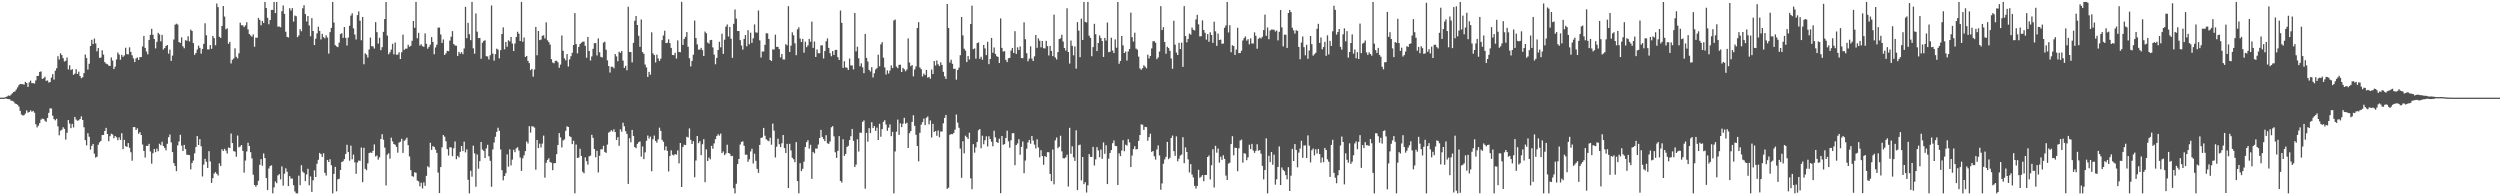 <svg xmlns="http://www.w3.org/2000/svg" width="1920" height="150"><path fill="#4f4f4f" d="M0 74.998h1v1H0zM1 74.993h1v1H1zM2 74.984h1v1H2zM3 74.876h1v1H3zM4 74.517h1v1.062H4zM5 74.034h1v1.946H5zM6 73.325h1v2.788H6zM7 73.615h1v2.628H7zM8 72.659h1v4.603H8zM9 71.624h1v5.834H9zM10 70.642h1v7.393H10zM11 70.2h1v9.233H11zM12 68.754h1v11.135H12zM13 67.122h1v13.362H13zM14 65.444h1v16.443H14zM15 64.451h1v20.632H15zM16 64.561h1v23.41H16zM17 64.671h1v24.067H17zM18 65.002h1v23.481H18zM19 62.899h1v24.347H19zM20 63.748h1v21.014H20zM21 66.76h1v19.744H21zM22 63.302h1v22.673H22zM23 61.913h1v22.891H23zM24 63.872h1v21.952H24zM25 63.771h1v21.373H25zM26 64.277h1v22.325H26zM27 61.75h1v33.635H27zM28 58.369h1v39.483H28zM29 58.221h1v38.297H29zM30 55.234h1v39.334H30zM31 54.829h1v37.077H31zM32 60.585h1v30.517H32zM33 60.063h1v31.33H33zM34 58.914h1v33.804H34zM35 62.116h1v31.474H35zM36 61.752h1v28.803H36zM37 63.364h1v23.328H37zM38 62.988h1v20.19H38zM39 59.601h1v23.767H39zM40 56.925h1v31.934H40zM41 61.121h1v30.387H41zM42 54.252h1v38.185H42zM43 52.414h1v38.819H43zM44 43.14h1v53.937H44zM45 45.719h1v58.208H45zM46 40.897h1v59.478H46zM47 42.309h1v57.377H47zM48 44.627h1v53.099H48zM49 47.26h1v51.698H49zM50 46.717h1v60.488H50zM51 44.199h1v57.796H51zM52 53.302h1v38.924H52zM53 50.127h1v44.809H53zM54 53.819h1v44.566H54zM55 53.062h1v42.067H55zM56 57.472h1v40.424H56zM57 56.511h1v33.294H57zM58 53.144h1v38.698H58zM59 56.804h1v35.965H59zM60 55.037h1v37.322H60zM61 58.374h1v33.028H61zM62 60.061h1v29.274H62zM63 59.335h1v32.815H63zM64 56.145h1v41.598H64zM65 41.906h1v65.711H65zM66 44.618h1v67.073H66zM67 53.407h1v48.895H67zM68 48.972h1v56.043H68zM69 35.303h1v79.583H69zM70 30.588h1v81.437H70zM71 33.854h1v76.688H71zM72 29.652h1v88.382H72zM73 33.33h1v87.704H73zM74 39.445h1v80.923H74zM75 36.93h1v74.237H75zM76 44.501h1v64.795H76zM77 44.206h1v64.04H77zM78 38.594h1v65.129H78zM79 41.917h1v61.733H79zM80 47.736h1v52.852H80zM81 48.873h1v49.338H81zM82 49.29h1v53.635H82zM83 50.349h1v58.08H83zM84 50.665h1v53.939H84zM85 44.156h1v58.535H85zM86 46.488h1v56.759H86zM87 53.039h1v53.108H87zM88 51.16h1v53.312H88zM89 45.657h1v59.741H89zM90 40.327h1v67.37H90zM91 41.895h1v63.632H91zM92 45.863h1v61.6H92zM93 42.08h1v60.217H93zM94 43.655h1v70.874H94zM95 42.588h1v64.818H95zM96 36.66h1v75.578H96zM97 41.553h1v71.314H97zM98 41.759h1v68.116H98zM99 36.351h1v77.185H99zM100 39.821h1v77.109H100zM101 42.46h1v80.978H101zM102 44.852h1v52.726H102zM103 47.678h1v49.94H103zM104 44.913h1v54.935H104zM105 44.117h1v54.459H105zM106 46.005h1v56.72H106zM107 43.822h1v57.677H107zM108 43.815h1v59.865H108zM109 35.616h1v75.386H109zM110 27.619h1v88.295H110zM111 36.784h1v84.207H111zM112 39.603h1v72.412H112zM113 41.723h1v70.339H113zM114 30.654h1v79.844H114zM115 26.795h1v89.542H115zM116 22.142h1v103.555H116zM117 26.722h1v90.931H117zM118 29.963h1v84.452H118zM119 37.193h1v79.664H119zM120 32.082h1v82.106H120zM121 25.191h1v90.982H121zM122 26.399h1v83.964H122zM123 31.753h1v79.796H123zM124 26.77h1v82.069H124zM125 38.031h1v74.143H125zM126 36.896h1v76.67H126zM127 35.307h1v80.169H127zM128 34.554h1v75.864H128zM129 41.194h1v64.17H129zM130 38.143h1v65.131H130zM131 46.763h1v62.591H131zM132 42.698h1v74.07H132zM133 30.352h1v94.862H133zM134 18.956h1v108.455H134zM135 18.187h1v113.239H135zM136 18.816h1v92.849H136zM137 32.291h1v76.37H137zM138 32.964h1v70.574H138zM139 28.688h1v83.165H139zM140 35.543h1v80.401H140zM141 37.086h1v74.154H141zM142 30.885h1v83.6H142zM143 31.277h1v87.551H143zM144 27.818h1v91.131H144zM145 31.78h1v87.384H145zM146 22.755h1v107.32H146zM147 23.833h1v101.35H147zM148 33.069h1v90.229H148zM149 42.068h1v75.699H149zM150 40.668h1v72.273H150zM151 38.01h1v66.493H151zM152 35.028h1v76.338H152zM153 36.763h1v70.091H153zM154 41.206h1v71.183H154zM155 37.587h1v97.947H155zM156 33.652h1v92.74H156zM157 17.853h1v104.081H157zM158 27.104h1v97.139H158zM159 37.891h1v91.106H159zM160 37.967h1v78.107H160zM161 34.595h1v89.423H161zM162 37.489h1v102.985H162zM163 27.555h1v109.247H163zM164 29.283h1v103.969H164zM165 34.781h1v97.434H165zM166 2.696h1v130.764H166zM167 5.502h1v129.304H167zM168 28.285h1v97.185H168zM169 29.091h1v98.441H169zM170 19.901h1v94.799H170zM171 4.628h1v111.27H171zM172 12.673h1v101.586H172zM173 22.465h1v93.202H173zM174 21.758h1v96.177H174zM175 33.664h1v79.641H175zM176 32.142h1v81.62H176zM177 48.752h1v53.825H177zM178 45.856h1v64.003H178zM179 44.925h1v71.119H179zM180 37.106h1v79.396H180zM181 43.636h1v76.743H181zM182 44.852h1v59.215H182zM183 40.97h1v72.168H183zM184 17.427h1v95.063H184zM185 19.35h1v92.034H185zM186 19.496h1v96.374H186zM187 20.815h1v111.74H187zM188 19.498h1v103.772H188zM189 17.036h1v99.276H189zM190 22.559h1v87.038H190zM191 26.186h1v85.944H191zM192 27.242h1v89.625H192zM193 28.173h1v93.458H193zM194 26.395h1v107.796H194zM195 35.916h1v106.173H195zM196 28.889h1v114.541H196zM197 29.022h1v113.113H197zM198 13.721h1v125.111H198zM199 15.314h1v111.268H199zM200 19.427h1v102.799H200zM201 16.084h1v111.181H201zM202 17.64h1v100.24H202zM203 1.467h1v119.945H203zM204 6.155h1v130.606H204zM205 13.696h1v132.259H205zM206 18.617h1v110.813H206zM207 15.367h1v112.156H207zM208 7.649h1v119.327H208zM209 7.626h1v140.856H209zM210 1.465h1v142.472H210zM211 10.039h1v129.341H211zM212 1.479h1v139.196H212zM213 20.501h1v114.225H213zM214 20.393h1v113.397H214zM215 20.938h1v116.839H215zM216 8.604h1v119.206H216zM217 4.195h1v138.389H217zM218 10.632h1v122.799H218zM219 24.378h1v104.878H219zM220 28.304h1v103.571H220zM221 28.796h1v114.104H221zM222 6.322h1v128.963H222zM223 8.084h1v129.155H223zM224 6.246h1v130.879H224zM225 16.585h1v125.688H225zM226 11.95h1v135.116H226zM227 12.499h1v135.995H227zM228 28.507h1v120H228zM229 27.212h1v107.704H229zM230 22.414h1v119.838H230zM231 23.991h1v102.884H231zM232 6.404h1v125.408H232zM233 3.992h1v128.796H233zM234 10.822h1v128.299H234zM235 16.463h1v117.539H235zM236 12.302h1v117.34H236zM237 19.572h1v122.699H237zM238 27.857h1v107.647H238zM239 13.939h1v133.463H239zM240 23.806h1v114.642H240zM241 34.621h1v96.201H241zM242 29.739h1v106.198H242zM243 25.591h1v100.149H243zM244 20.512h1v102.202H244zM245 23.758h1v93.717H245zM246 30.286h1v88.109H246zM247 25.957h1v94.589H247zM248 28.539h1v89.171H248zM249 29.48h1v103.209H249zM250 27.125h1v107.725H250zM251 28.809h1v94.035H251zM252 41.187h1v83.305H252zM253 24.671h1v97.652H253zM254 21.387h1v105.555H254zM255 1.467h1v147.061H255zM256 17.329h1v116.201H256zM257 34.705h1v93.436H257zM258 35.644h1v111.307H258zM259 36.209h1v101.529H259zM260 32.794h1v104.454H260zM261 26.154h1v104.399H261zM262 25.495h1v98.961H262zM263 29.059h1v94.77H263zM264 20.737h1v101.458H264zM265 29.084h1v89.199H265zM266 34.98h1v76.228H266zM267 28.876h1v87.908H267zM268 19.78h1v103.623H268zM269 11.991h1v99.89H269zM270 10.192h1v112.199H270zM271 21.764h1v96.981H271zM272 26.543h1v98.121H272zM273 30.331h1v103.131H273zM274 11.629h1v113.2H274zM275 8.736h1v114.566H275zM276 15.848h1v107.697H276zM277 30.929h1v82.422H277zM278 13.021h1v126.901H278zM279 49.37h1v64.164H279zM280 40.885h1v88.801H280zM281 41.963h1v88.769H281zM282 44.16h1v81.303H282zM283 37.994h1v79.54H283zM284 28.885h1v88.192H284zM285 35.493h1v81.971H285zM286 35.623h1v80.172H286zM287 37.253h1v73.699H287zM288 16.983h1v103.161H288zM289 24.657h1v94.816H289zM290 33.492h1v89.139H290zM291 28.979h1v91.817H291zM292 38.541h1v68.215H292zM293 36.237h1v66.848H293zM294 24.474h1v82.84H294zM295 14.571h1v98.791H295zM296 1.46h1v140.977H296zM297 27.345h1v91.456H297zM298 41.654h1v76.075H298zM299 40.215h1v81.641H299zM300 38.1h1v67.613H300zM301 33.62h1v74.932H301zM302 41.702h1v68.867H302zM303 32.657h1v78.526H303zM304 42.041h1v70.755H304zM305 41.92h1v75.317H305zM306 40.162h1v69.371H306zM307 45.358h1v63.475H307zM308 40.153h1v66.464H308zM309 26.63h1v90.838H309zM310 38.313h1v69.783H310zM311 37.392h1v69.865H311zM312 37.351h1v68.375H312zM313 34.341h1v77.15H313zM314 35.932h1v84.241H314zM315 35.195h1v95.475H315zM316 31.339h1v103.916H316zM317 16.109h1v119.609H317zM318 21.329h1v110.968H318zM319 1.485h1v131.238H319zM320 29.407h1v109.245H320zM321 25.209h1v114.129H321zM322 34.946h1v108.156H322zM323 33.998h1v106.331H323zM324 35.495h1v109.268H324zM325 35.944h1v104.164H325zM326 25.642h1v117.082H326zM327 33.65h1v101.396H327zM328 37.356h1v90.405H328zM329 35.925h1v92.63H329zM330 34.275h1v75.411H330zM331 28.537h1v86.567H331zM332 32.213h1v79.993H332zM333 41.677h1v71.147H333zM334 36.475h1v78.448H334zM335 34.307h1v83.156H335zM336 21.263h1v111.289H336zM337 21.144h1v127.137H337zM338 26.461h1v101.87H338zM339 32.964h1v80.19H339zM340 30.315h1v73.401H340zM341 42.194h1v62.742H341zM342 40.956h1v67.512H342zM343 39.043h1v75.489H343zM344 39.317h1v80.144H344zM345 31.176h1v81.932H345zM346 28.237h1v85.022H346zM347 23.916h1v96.042H347zM348 33.845h1v80.032H348zM349 34.914h1v73.715H349zM350 35.14h1v87.173H350zM351 42.966h1v76.734H351zM352 39.809h1v81.117H352zM353 41.263h1v75.356H353zM354 40.075h1v72.065H354zM355 41.634h1v74.365H355zM356 37.223h1v71.575H356zM357 5.214h1v111.835H357zM358 29.354h1v85.406H358zM359 17.493h1v120.613H359zM360 26.276h1v122.237H360zM361 30.851h1v100.27H361zM362 1.479h1v134.198H362zM363 37.115h1v74.752H363zM364 41.196h1v76.578H364zM365 10.32h1v133.117H365zM366 24.323h1v94.314H366zM367 29.265h1v100.341H367zM368 29.148h1v94.662H368zM369 45.154h1v63.921H369zM370 32.806h1v82.035H370zM371 31.368h1v84.482H371zM372 30.931h1v90.453H372zM373 43.14h1v70.833H373zM374 43.343h1v67.878H374zM375 45.664h1v74.351H375zM376 42.414h1v81.067H376zM377 4.195h1v139.258H377zM378 41.176h1v73.603H378zM379 46.532h1v62.928H379zM380 41.599h1v63.449H380zM381 37.399h1v63.895H381zM382 38.116h1v60.002H382zM383 44.804h1v55.637H383zM384 38.521h1v76.276H384zM385 26.042h1v104.679H385zM386 21.034h1v117.45H386zM387 37.901h1v97.279H387zM388 32.215h1v100.838H388zM389 35.88h1v82.694H389zM390 30.92h1v97.061H390zM391 31.771h1v82.978H391zM392 28.413h1v98.615H392zM393 33.43h1v89.126H393zM394 39.244h1v75.802H394zM395 33.43h1v83.47H395zM396 28.407h1v85.562H396zM397 24.378h1v88.746H397zM398 25.925h1v89.663H398zM399 31.512h1v89.48H399zM400 1.508h1v129.748H400zM401 32.073h1v89.515H401zM402 28.832h1v90.478H402zM403 43.746h1v72.314H403zM404 42.943h1v65.704H404zM405 46.738h1v63.417H405zM406 48.477h1v48.469H406zM407 53.84h1v48.02H407zM408 52.874h1v44.122H408zM409 58.88h1v38.238H409zM410 53.373h1v44.633H410zM411 20.691h1v109.627H411zM412 42.43h1v65.088H412zM413 23.808h1v89.931H413zM414 30.833h1v79.51H414zM415 30.4h1v82.859H415zM416 27.514h1v82.774H416zM417 27.061h1v77.095H417zM418 29.521h1v106.951H418zM419 17.141h1v107.816H419zM420 30.945h1v91.861H420zM421 32.284h1v89.254H421zM422 34.266h1v90.202H422zM423 45.415h1v79.556H423zM424 47.999h1v82.733H424zM425 48.592h1v76.732H425zM426 46.735h1v78.51H426zM427 46.577h1v71.845H427zM428 47.827h1v63.532H428zM429 52.025h1v50.218H429zM430 49.592h1v55.908H430zM431 27.212h1v86.056H431zM432 39.034h1v68.862H432zM433 44.774h1v62.316H433zM434 46.362h1v54.095H434zM435 41.517h1v55.498H435zM436 51.082h1v46.443H436zM437 45.616h1v59.009H437zM438 43.153h1v62.19H438zM439 40.56h1v70.158H439zM440 34.582h1v73.5H440zM441 10.046h1v138.448H441zM442 33.847h1v77.15H442zM443 41.018h1v80.309H443zM444 36.056h1v84.937H444zM445 33.783h1v80.501H445zM446 32.746h1v87.036H446zM447 32.034h1v99.863H447zM448 31.924h1v101.19H448zM449 35.243h1v85.619H449zM450 44.332h1v79.414H450zM451 28.37h1v98.109H451zM452 39.169h1v80.902H452zM453 46.47h1v73.044H453zM454 43.325h1v60.206H454zM455 37.461h1v68.402H455zM456 33.158h1v81.261H456zM457 33.062h1v87.73H457zM458 42.586h1v73.239H458zM459 29.485h1v102.953H459zM460 40.162h1v79.501H460zM461 43.678h1v70.989H461zM462 44.131h1v70.577H462zM463 32.735h1v79.226H463zM464 32.037h1v84.639H464zM465 38.171h1v79.304H465zM466 46.314h1v64.731H466zM467 50.759h1v51.078H467zM468 55.717h1v45.425H468zM469 51.267h1v48.743H469zM470 51.302h1v49.705H470zM471 52.407h1v46.94H471zM472 41.526h1v59.913H472zM473 43.3h1v64.234H473zM474 47.07h1v58.281H474zM475 39.741h1v72.216H475zM476 40.665h1v58.665H476zM477 39.164h1v61.996H477zM478 46.543h1v47.725H478zM479 52.176h1v44.8H479zM480 50.61h1v50.158H480zM481 53.982h1v48.904H481zM482 5.15h1v136.107H482zM483 39.878h1v66.283H483zM484 40.009h1v69.279H484zM485 47.942h1v51.865H485zM486 32.945h1v71.465H486zM487 15.923h1v97.02H487zM488 12.273h1v101.519H488zM489 19.187h1v91.284H489zM490 27.443h1v81.742H490zM491 35.937h1v72.694H491zM492 14.937h1v105.358H492zM493 40.015h1v72.454H493zM494 41.334h1v80.87H494zM495 49.555h1v67.469H495zM496 51.743h1v56.4H496zM497 59.086h1v45.013H497zM498 55.193h1v51.225H498zM499 57.36h1v47.549H499zM500 24.815h1v106.718H500zM501 41.02h1v65.94H501zM502 42.293h1v61.858H502zM503 47.951h1v60.272H503zM504 41.945h1v67.629H504zM505 44.84h1v62.124H505zM506 46.845h1v51.195H506zM507 45.081h1v55.461H507zM508 30.798h1v76.64H508zM509 27.248h1v81.629H509zM510 23.589h1v91.813H510zM511 33.085h1v79.37H511zM512 32.888h1v82.987H512zM513 30.215h1v101.449H513zM514 33.128h1v86.738H514zM515 36.827h1v78.689H515zM516 42.181h1v76.649H516zM517 42.416h1v76.965H517zM518 40.537h1v77.734H518zM519 44.95h1v73.903H519zM520 31.032h1v84.495H520zM521 39.906h1v85.583H521zM522 40.079h1v69.757H522zM523 1.453h1v142.149H523zM524 34.492h1v78.462H524zM525 29.89h1v81.291H525zM526 28.297h1v83.126H526zM527 24.612h1v80.435H527zM528 35.886h1v69.725H528zM529 44.742h1v53.88H529zM530 50.983h1v56.418H530zM531 46.788h1v63.786H531zM532 42.057h1v66.39H532zM533 15.795h1v120.339H533zM534 29.219h1v94.095H534zM535 34.046h1v70.414H535zM536 38.113h1v71.888H536zM537 38.1h1v70.336H537zM538 36.784h1v82.353H538zM539 38.525h1v72.296H539zM540 43.057h1v63.85H540zM541 24.268h1v115.674H541zM542 25.559h1v89.19H542zM543 32.668h1v90.993H543zM544 33.501h1v87.459H544zM545 30.817h1v91.527H545zM546 30.608h1v81.417H546zM547 36.399h1v77.83H547zM548 41.888h1v68.256H548zM549 49.381h1v57.498H549zM550 44.428h1v60.053H550zM551 38.383h1v64.708H551zM552 32.039h1v72.142H552zM553 36.376h1v66.214H553zM554 25.841h1v91.749H554zM555 41.359h1v74.99H555zM556 30.482h1v88.702H556zM557 20.503h1v97.347H557zM558 18.796h1v92.362H558zM559 28.082h1v89.412H559zM560 20.7h1v97.393H560zM561 29.789h1v90.128H561zM562 44.401h1v75.317H562zM563 18.297h1v126.26H563zM564 7.278h1v141.234H564zM565 14.346h1v126.771H565zM566 23.79h1v102.232H566zM567 23.843h1v98.29H567zM568 30.824h1v80.201H568zM569 34.975h1v73.992H569zM570 38.093h1v70.446H570zM571 29.903h1v82.08H571zM572 26.914h1v91.909H572zM573 35.511h1v83.289H573zM574 23.181h1v101.06H574zM575 33.973h1v88.348H575zM576 25.111h1v91.224H576zM577 32.92h1v81.284H577zM578 29.43h1v96.095H578zM579 18.727h1v99.327H579zM580 24.809h1v98.682H580zM581 25.115h1v104.569H581zM582 8.034h1v124.715H582zM583 30.963h1v80.364H583zM584 44.183h1v61.824H584zM585 39.51h1v66.029H585zM586 39.555h1v58.684H586zM587 34.474h1v69.769H587zM588 25.5h1v81.435H588zM589 25.674h1v82.128H589zM590 29.917h1v78.599H590zM591 46.095h1v59.689H591zM592 46.902h1v64.248H592zM593 37.887h1v57.036H593zM594 38.068h1v62.209H594zM595 26.637h1v94.273H595zM596 35.978h1v76.731H596zM597 35.992h1v70.481H597zM598 37.743h1v72.992H598zM599 44.083h1v68.869H599zM600 41.467h1v68.537H600zM601 45.628h1v58.041H601zM602 45.719h1v68H602zM603 33.957h1v83.534H603zM604 34.829h1v75.656H604zM605 4.754h1v139.657H605zM606 39.899h1v70.524H606zM607 35.088h1v80.458H607zM608 24.852h1v96.349H608zM609 27.081h1v95.219H609zM610 33.245h1v91.339H610zM611 42.403h1v66.757H611zM612 22.515h1v116.562H612zM613 21.014h1v127.467H613zM614 29.61h1v95.718H614zM615 32.272h1v99.16H615zM616 29.86h1v99.785H616zM617 40.455h1v83.688H617zM618 32.014h1v80.915H618zM619 36.259h1v72.886H619zM620 34.861h1v72.82H620zM621 29.865h1v84.241H621zM622 32.059h1v79.162H622zM623 16.594h1v120.758H623zM624 36.774h1v79.897H624zM625 31.858h1v85.967H625zM626 43.703h1v70.362H626zM627 37.992h1v76.185H627zM628 40.855h1v70.16H628zM629 40.924h1v65.134H629zM630 34.84h1v64.916H630zM631 34.879h1v70.27H631zM632 44.911h1v61.904H632zM633 39.212h1v69.162H633zM634 31.696h1v72.128H634zM635 29.514h1v80.574H635zM636 36.82h1v73.667H636zM637 40.846h1v67.775H637zM638 43.22h1v54.518H638zM639 39.217h1v57.651H639zM640 42.188h1v62.509H640zM641 38.347h1v78.579H641zM642 38.267h1v83.005H642zM643 43.886h1v71.957H643zM644 46.008h1v58.565H644zM645 8.066h1v130.865H645zM646 17.555h1v122.683H646zM647 52.137h1v54.827H647zM648 47.021h1v72.758H648zM649 51.762h1v66.448H649zM650 52.039h1v60.799H650zM651 53.714h1v58.265H651zM652 44.932h1v62.653H652zM653 50.29h1v54.328H653zM654 50.21h1v48.821H654zM655 53.295h1v54.85H655zM656 9.966h1v118.354H656zM657 39.457h1v86.97H657zM658 35.873h1v71.085H658zM659 44.817h1v71.554H659zM660 50.903h1v50.984H660zM661 48.624h1v53.353H661zM662 51.723h1v41.886H662zM663 56.197h1v36.274H663zM664 26.042h1v118.858H664zM665 44.433h1v57.604H665zM666 47.25h1v61.538H666zM667 53.634h1v44.77H667zM668 54.861h1v47.377H668zM669 51.62h1v42.22H669zM670 59.475h1v38.901H670zM671 56.268h1v40.549H671zM672 53.327h1v47.189H672zM673 52.357h1v45.679H673zM674 41.984h1v65.55H674zM675 50.894h1v44.207H675zM676 34.103h1v70.929H676zM677 32.362h1v66.814H677zM678 44.298h1v49.281H678zM679 51.823h1v40.49H679zM680 57.262h1v38.386H680zM681 54.085h1v46.359H681zM682 56.497h1v41.55H682zM683 54.183h1v41.376H683zM684 50.203h1v54.386H684zM685 52.267h1v48.982H685zM686 15.729h1v132.793H686zM687 14.98h1v101.327H687zM688 51.153h1v49.989H688zM689 52.398h1v39.478H689zM690 49.752h1v53.873H690zM691 49.729h1v45.047H691zM692 55.312h1v42.342H692zM693 52.158h1v42.815H693zM694 53.245h1v37.249H694zM695 54.714h1v40.311H695zM696 53.373h1v40.895H696zM697 29.505h1v84.177H697zM698 48.04h1v54.266H698zM699 50.915h1v49.723H699zM700 49.908h1v43.694H700zM701 58.614h1v29.929H701zM702 53.332h1v43.273H702zM703 50.981h1v52.568H703zM704 21.513h1v90.581H704zM705 17.008h1v106.908H705zM706 51.798h1v50.19H706zM707 53.165h1v42.568H707zM708 58.706h1v35.109H708zM709 56.525h1v34.564H709zM710 57.635h1v38.398H710zM711 53.73h1v36.72H711zM712 59.58h1v29.89H712zM713 59.033h1v36.468H713zM714 60.489h1v32.017H714zM715 53.38h1v52.243H715zM716 56.886h1v38.219H716zM717 46.834h1v54.578H717zM718 50.32h1v50.309H718zM719 46.454h1v57.821H719zM720 49.368h1v50.838H720zM721 50.729h1v54.667H721zM722 47.894h1v53.081H722zM723 49.921h1v51.092H723zM724 55.145h1v39.595H724zM725 58.642h1v31.879H725zM726 60.603h1v27.679H726zM727 3.092h1v141.941H727zM728 21.478h1v122.669H728zM729 48.047h1v55.55H729zM730 45.863h1v57.047H730zM731 48.999h1v54.095H731zM732 52.876h1v49.21H732zM733 52.766h1v46.75H733zM734 61.166h1v26.796H734zM735 53.741h1v40.414H735zM736 51.897h1v46.267H736zM737 42.38h1v71.751H737zM738 12.98h1v123.577H738zM739 27.2h1v81.298H739zM740 37.365h1v80.428H740zM741 38.809h1v65.404H741zM742 47.655h1v57.647H742zM743 43.034h1v63.699H743zM744 45.678h1v56.262H744zM745 18.416h1v118.519H745zM746 4.349h1v140.957H746zM747 37.761h1v72.93H747zM748 37.18h1v80.05H748zM749 45.081h1v68.128H749zM750 33.094h1v75.903H750zM751 32.597h1v67.42H751zM752 45.138h1v54.003H752zM753 43.591h1v70.254H753zM754 45.866h1v58.375H754zM755 34.559h1v76.228H755zM756 37.15h1v70.561H756zM757 42.366h1v62.325H757zM758 32.124h1v80.38H758zM759 49.276h1v55.363H759zM760 45.335h1v61.469H760zM761 29.109h1v79.741H761zM762 40.512h1v71.815H762zM763 36.438h1v63.987H763zM764 41.446h1v64.072H764zM765 43.16h1v65.944H765zM766 43.746h1v66.066H766zM767 48.383h1v58.096H767zM768 14.129h1v134.271H768zM769 36.763h1v67.663H769zM770 39.631h1v71.561H770zM771 39.281h1v71.36H771zM772 45.948h1v60.057H772zM773 47.688h1v52.644H773zM774 44.749h1v63.784H774zM775 44.435h1v69.027H775zM776 38.798h1v68.942H776zM777 36.816h1v65.543H777zM778 40.638h1v61.595H778zM779 23.973h1v102.925H779zM780 41.393h1v69.993H780zM781 36.294h1v73.896H781zM782 38.379h1v68.528H782zM783 35.609h1v83.234H783zM784 44.57h1v68.203H784zM785 44.691h1v64.019H785zM786 17.164h1v115.862H786zM787 30.128h1v93.166H787zM788 40.862h1v73.34H788zM789 47.047h1v62.294H789zM790 45.003h1v62.474H790zM791 35.577h1v74.811H791zM792 45.005h1v59.419H792zM793 46.848h1v61.117H793zM794 43.277h1v67.757H794zM795 26.875h1v87.125H795zM796 36.69h1v70.334H796zM797 29.42h1v83.875H797zM798 31.304h1v89.551H798zM799 36.344h1v79.014H799zM800 31.496h1v88.38H800zM801 37.024h1v89.549H801zM802 37.223h1v82.657H802zM803 31.389h1v89.169H803zM804 35.424h1v81.44H804zM805 42.595h1v74.34H805zM806 35.275h1v98.3H806zM807 39.125h1v99.911H807zM808 43.11h1v71.792H808zM809 11.201h1v130.391H809zM810 44.147h1v63.626H810zM811 45.648h1v60H811zM812 40.063h1v73.774H812zM813 30.011h1v82.671H813zM814 29.434h1v74.815H814zM815 26.66h1v89.57H815zM816 31.902h1v89.604H816zM817 36.882h1v84.77H817zM818 38.789h1v82.115H818zM819 6.324h1v112.51H819zM820 39.919h1v103.326H820zM821 48.855h1v49.3H821zM822 31.13h1v86.979H822zM823 35.207h1v77.166H823zM824 42.508h1v78.329H824zM825 35.655h1v87.947H825zM826 52.677h1v47.409H826zM827 17.001h1v129.043H827zM828 23.495h1v88.084H828zM829 43.877h1v67.199H829zM830 14.339h1v124.202H830zM831 30.654h1v89.899H831zM832 1.497h1v139.975H832zM833 16.821h1v123.106H833zM834 17.274h1v130.579H834zM835 1.479h1v140.854H835zM836 27.395h1v90.943H836zM837 29.057h1v91.403H837zM838 43.185h1v77.368H838zM839 36.182h1v76.619H839zM840 18.256h1v108.89H840zM841 26.255h1v96.091H841zM842 39.21h1v73.809H842zM843 33.009h1v82.557H843zM844 27.225h1v93.566H844zM845 29.194h1v85.665H845zM846 31.483h1v90.54H846zM847 43.737h1v65.649H847zM848 29.109h1v89.023H848zM849 31.128h1v80.453H849zM850 17.306h1v124.038H850zM851 40.107h1v81.726H851zM852 39.75h1v77.798H852zM853 28.905h1v86.333H853zM854 38.823h1v71.172H854zM855 40.78h1v67.084H855zM856 30.247h1v81.79H856zM857 36.639h1v75.651H857zM858 1.474h1v140.6H858zM859 48.949h1v68.808H859zM860 46.783h1v73.143H860zM861 27.628h1v88.006H861zM862 34.799h1v72.863H862zM863 40.686h1v75.441H863zM864 39.576h1v71.602H864zM865 46.49h1v65.347H865zM866 39.507h1v67.4H866zM867 37.557h1v71.815H867zM868 9.7h1v118.624H868zM869 28.58h1v90.888H869zM870 31.966h1v82.534H870zM871 25.108h1v87.175H871zM872 37.317h1v77.457H872zM873 38.125h1v76.317H873zM874 43.451h1v64.731H874zM875 52.547h1v51.131H875zM876 53.616h1v41.879H876zM877 52.389h1v43.39H877zM878 50.121h1v49.673H878zM879 51.215h1v46.168H879zM880 52.467h1v45.152H880zM881 41.982h1v66.077H881zM882 44.854h1v60.41H882zM883 43.027h1v59.645H883zM884 37.218h1v79.394H884zM885 31.746h1v84.221H885zM886 31.565h1v88.46H886zM887 32.796h1v89.778H887zM888 45.435h1v69.357H888zM889 44.092h1v67.588H889zM890 39.574h1v79.847H890zM891 4.72h1v141.014H891zM892 23.071h1v117.794H892zM893 20.897h1v104.829H893zM894 32.259h1v90.176H894zM895 41.258h1v79.199H895zM896 35.916h1v73.062H896zM897 36.903h1v85.365H897zM898 39.061h1v82.067H898zM899 44.895h1v61.101H899zM900 52.821h1v51.328H900zM901 15.907h1v100.187H901zM902 34.309h1v85.377H902zM903 40.363h1v64.395H903zM904 42.242h1v81.678H904zM905 32.92h1v88.936H905zM906 37.66h1v81.785H906zM907 32.73h1v85.974H907zM908 51.352h1v53.996H908zM909 4.729h1v120.629H909zM910 27.72h1v85.493H910zM911 32.506h1v84.225H911zM912 29.835h1v92.598H912zM913 25.809h1v106.636H913zM914 26.637h1v99.435H914zM915 21.135h1v112.93H915zM916 22.879h1v113.427H916zM917 23.396h1v119.275H917zM918 14.946h1v129.886H918zM919 11.366h1v131.449H919zM920 18.684h1v111.73H920zM921 27.988h1v108.561H921zM922 27.759h1v107.956H922zM923 15.598h1v118.869H923zM924 23.021h1v116.159H924zM925 25.216h1v109.197H925zM926 30.412h1v103.932H926zM927 26.184h1v94.369H927zM928 32.073h1v87.322H928zM929 24.772h1v113.049H929zM930 26.894h1v99.97H930zM931 32.909h1v81.707H931zM932 16.665h1v127.354H932zM933 24.044h1v87.954H933zM934 35.246h1v81.984H934zM935 25.79h1v88.279H935zM936 30.721h1v94.193H936zM937 30.409h1v89.952H937zM938 33.634h1v89.156H938zM939 33.428h1v85.841H939zM940 21.355h1v100.643H940zM941 19.574h1v115.312H941zM942 1.508h1v136.706H942zM943 24.95h1v100.687H943zM944 19.377h1v105.578H944zM945 40.157h1v70.51H945zM946 34.767h1v69.83H946zM947 35.374h1v83.909H947zM948 42.178h1v71.213H948zM949 38.104h1v75.583H949zM950 21.277h1v110.224H950zM951 40.791h1v73.129H951zM952 40.695h1v67.219H952zM953 38.921h1v68.292H953zM954 31.059h1v93.845H954zM955 29.219h1v88.45H955zM956 27.944h1v90.108H956zM957 31.21h1v91.808H957zM958 30.121h1v90.712H958zM959 34.035h1v77.141H959zM960 29.466h1v85.079H960zM961 33.387h1v77.123H961zM962 33.412h1v82.197H962zM963 24.806h1v92.598H963zM964 27.457h1v88.357H964zM965 37.45h1v73.337H965zM966 29.748h1v86.015H966zM967 28.848h1v86.409H967zM968 29.592h1v88.455H968zM969 28.228h1v99.151H969zM970 23.112h1v114.688H970zM971 11.206h1v119.384H971zM972 27.5h1v78.718H972zM973 21.11h1v127.432H973zM974 30.098h1v89.531H974zM975 23.456h1v101.076H975zM976 22.675h1v94.037H976zM977 22.717h1v103.822H977zM978 22.842h1v95.935H978zM979 24.145h1v117.672H979zM980 23.389h1v114.308H980zM981 31.007h1v97.192H981zM982 24.435h1v88.054H982zM983 7.661h1v134.422H983zM984 21.048h1v107.569H984zM985 35.637h1v94.896H985zM986 26.63h1v104.914H986zM987 26.66h1v107.856H987zM988 36.788h1v100.937H988zM989 9.986h1v118.423H989zM990 7.688h1v138.982H990zM991 9.295h1v125.605H991zM992 21.277h1v93.065H992zM993 23.286h1v100.384H993zM994 25.816h1v84.838H994zM995 23.22h1v91.998H995zM996 23.717h1v104.793H996zM997 36.069h1v81.135H997zM998 45.461h1v68.586H998zM999 32.657h1v75.463H999zM1000 27.992h1v93.211H1000zM1001 36.186h1v75.537H1001zM1002 42.432h1v69.238H1002zM1003 34.392h1v86.954H1003zM1004 45.177h1v58.819H1004zM1005 38.775h1v73.051H1005zM1006 27.631h1v97.116H1006zM1007 33.927h1v81.469H1007zM1008 42.748h1v71.346H1008zM1009 41.663h1v77.702H1009zM1010 40.549h1v74.063H1010zM1011 22.099h1v95.811H1011zM1012 18.269h1v96.118H1012zM1013 32.996h1v85.349H1013zM1014 28.775h1v96.171H1014zM1015 37.878h1v83.097H1015zM1016 36.136h1v88.439H1016zM1017 32.128h1v81.472H1017zM1018 42.87h1v72.335H1018zM1019 27.143h1v95.205H1019zM1020 41.803h1v82.433H1020zM1021 31.389h1v104.486H1021zM1022 35.284h1v76.008H1022zM1023 24.074h1v83.298H1023zM1024 4.424h1v128.336H1024zM1025 7.569h1v128.94H1025zM1026 26.559h1v114.205H1026zM1027 24.561h1v110.119H1027zM1028 22.295h1v108.391H1028zM1029 35.973h1v75.763H1029zM1030 38.152h1v66.706H1030zM1031 26.365h1v82.712H1031zM1032 21.746h1v119.895H1032zM1033 31.737h1v86.001H1033zM1034 23.925h1v98.78H1034zM1035 44.25h1v80.703H1035zM1036 39.938h1v70.128H1036zM1037 33.046h1v92.804H1037zM1038 26.415h1v97.81H1038zM1039 41.169h1v78.055H1039zM1040 38.04h1v72.14H1040zM1041 44.73h1v63.848H1041zM1042 40.041h1v74.534H1042zM1043 45.289h1v63.614H1043zM1044 18.146h1v85.653H1044zM1045 40.807h1v88.098H1045zM1046 33.506h1v77.883H1046zM1047 32.845h1v80.925H1047zM1048 31.1h1v78.093H1048zM1049 40.249h1v71.321H1049zM1050 42.167h1v69.407H1050zM1051 40.178h1v71.943H1051zM1052 41.476h1v65.319H1052zM1053 42.776h1v67.263H1053zM1054 1.465h1v131.336H1054zM1055 33.561h1v114.954H1055zM1056 38.434h1v63.939H1056zM1057 40.656h1v61.801H1057zM1058 36.742h1v67.908H1058zM1059 42.206h1v67.375H1059zM1060 43.572h1v62.259H1060zM1061 51.26h1v59.023H1061zM1062 53.268h1v47.395H1062zM1063 47.797h1v52.309H1063zM1064 47.74h1v57.034H1064zM1065 9.128h1v136.285H1065zM1066 28.324h1v97.219H1066zM1067 24.717h1v91.536H1067zM1068 29.958h1v80.494H1068zM1069 37.177h1v70.625H1069zM1070 43.858h1v60.632H1070zM1071 32.332h1v76.576H1071zM1072 32.872h1v115.67H1072zM1073 14.438h1v110.492H1073zM1074 33.073h1v83.745H1074zM1075 39.054h1v78.872H1075zM1076 36.621h1v73.566H1076zM1077 43.417h1v60.439H1077zM1078 42.304h1v70.54H1078zM1079 39.569h1v77.654H1079zM1080 35.486h1v80.217H1080zM1081 36.026h1v77.32H1081zM1082 33.758h1v77.809H1082zM1083 33.369h1v75.136H1083zM1084 27.301h1v88.208H1084zM1085 14.717h1v115.319H1085zM1086 24.724h1v102.364H1086zM1087 28.995h1v85.974H1087zM1088 38.898h1v77.562H1088zM1089 36.067h1v69.048H1089zM1090 40.931h1v69.43H1090zM1091 35.522h1v78.991H1091zM1092 36.978h1v82.401H1092zM1093 41.325h1v71.387H1093zM1094 41.025h1v66.324H1094zM1095 2.138h1v146.407H1095zM1096 39.748h1v72.456H1096zM1097 37.752h1v72.151H1097zM1098 41.029h1v73.703H1098zM1099 35.79h1v85.042H1099zM1100 44.536h1v72.06H1100zM1101 34.442h1v84.749H1101zM1102 34.314h1v78.215H1102zM1103 36.193h1v71.694H1103zM1104 37.232h1v71.016H1104zM1105 25.168h1v84.873H1105zM1106 5.96h1v120.304H1106zM1107 29.883h1v87.125H1107zM1108 22.3h1v90.602H1108zM1109 16.564h1v110.014H1109zM1110 14.85h1v93.783H1110zM1111 23.843h1v98.672H1111zM1112 36.321h1v84.701H1112zM1113 12.694h1v121.842H1113zM1114 15.793h1v105.035H1114zM1115 36.962h1v80.966H1115zM1116 5.447h1v142.346H1116zM1117 29.386h1v74.809H1117zM1118 4.797h1v141.611H1118zM1119 27.878h1v120.644H1119zM1120 23.456h1v91.398H1120zM1121 1.488h1v146.599H1121zM1122 22.648h1v104.452H1122zM1123 12.005h1v114.493H1123zM1124 26.328h1v99.171H1124zM1125 21.22h1v98.139H1125zM1126 9.78h1v121.3H1126zM1127 30.116h1v88.778H1127zM1128 16.328h1v116.873H1128zM1129 19.327h1v110.751H1129zM1130 33.385h1v83.131H1130zM1131 41.222h1v72.625H1131zM1132 38.42h1v68.597H1132zM1133 33.38h1v86.878H1133zM1134 29.83h1v85.578H1134zM1135 43.549h1v69.428H1135zM1136 13h1v135.432H1136zM1137 32.167h1v82.715H1137zM1138 35.898h1v79.959H1138zM1139 27.242h1v82.959H1139zM1140 39.091h1v72.209H1140zM1141 48.351h1v64.067H1141zM1142 45.319h1v66.052H1142zM1143 42.071h1v69.055H1143zM1144 37.173h1v80.501H1144zM1145 20.837h1v101.169H1145zM1146 28.828h1v86.013H1146zM1147 26.147h1v122.383H1147zM1148 33.531h1v94.23H1148zM1149 15.232h1v112.742H1149zM1150 24.351h1v117.869H1150zM1151 36.642h1v81.048H1151zM1152 35.605h1v82.193H1152zM1153 33.378h1v90.501H1153zM1154 16.225h1v128.927H1154zM1155 24.802h1v92.186H1155zM1156 32.785h1v82.44H1156zM1157 21.368h1v95.42H1157zM1158 24.822h1v95.534H1158zM1159 38.908h1v80.799H1159zM1160 42.586h1v79.556H1160zM1161 38.358h1v87.114H1161zM1162 22.664h1v96.589H1162zM1163 36.793h1v69.995H1163zM1164 25.866h1v105.365H1164zM1165 31.407h1v81.65H1165zM1166 31.75h1v94.617H1166zM1167 31.364h1v93.958H1167zM1168 24.085h1v95.221H1168zM1169 39.716h1v75.004H1169zM1170 36.882h1v86.388H1170zM1171 33.778h1v77.258H1171zM1172 44.357h1v68.322H1172zM1173 43.311h1v62.964H1173zM1174 38.551h1v83.573H1174zM1175 27.264h1v115.102H1175zM1176 36.829h1v76.997H1176zM1177 13.017h1v126.615H1177zM1178 46.509h1v56.69H1178zM1179 45.197h1v75.207H1179zM1180 30.313h1v84.395H1180zM1181 40.352h1v65.935H1181zM1182 38.088h1v75.351H1182zM1183 43.906h1v76.778H1183zM1184 39.551h1v68.292H1184zM1185 2.68h1v145.841H1185zM1186 34.866h1v81.687H1186zM1187 29.56h1v80.206H1187zM1188 5.731h1v128.237H1188zM1189 6.67h1v141.827H1189zM1190 21.201h1v118.268H1190zM1191 9.222h1v130.602H1191zM1192 17.02h1v119.336H1192zM1193 16.532h1v117.43H1193zM1194 25.887h1v98.263H1194zM1195 24.632h1v115.546H1195zM1196 34.016h1v89.902H1196zM1197 35.108h1v77.416H1197zM1198 25.605h1v114.553H1198zM1199 33.307h1v103.923H1199zM1200 15.282h1v123.159H1200zM1201 22.483h1v96.31H1201zM1202 19.823h1v100.281H1202zM1203 20.863h1v111.46H1203zM1204 26.814h1v82.147H1204zM1205 36.367h1v68.707H1205zM1206 41.975h1v71.495H1206zM1207 32.707h1v78.279H1207zM1208 30.485h1v96.912H1208zM1209 28.908h1v97.388H1209zM1210 37.999h1v87.029H1210zM1211 42.224h1v81.591H1211zM1212 31.382h1v108.247H1212zM1213 26.18h1v101.316H1213zM1214 20.263h1v105.479H1214zM1215 19.585h1v104.786H1215zM1216 27.958h1v95.07H1216zM1217 30.933h1v82.769H1217zM1218 7.166h1v139.245H1218zM1219 31.393h1v86.084H1219zM1220 36.93h1v73.328H1220zM1221 29.94h1v79.844H1221zM1222 37.246h1v81.879H1222zM1223 39.471h1v72.037H1223zM1224 38.53h1v73.355H1224zM1225 31.629h1v80.668H1225zM1226 34.346h1v75.006H1226zM1227 37.289h1v72.321H1227zM1228 16.061h1v99.91H1228zM1229 30.114h1v113.015H1229zM1230 41.805h1v61.298H1230zM1231 41.075h1v66.496H1231zM1232 40.089h1v74.635H1232zM1233 30.228h1v87.794H1233zM1234 15.088h1v99.48H1234zM1235 21.506h1v97.411H1235zM1236 10.007h1v124.287H1236zM1237 29.675h1v90.172H1237zM1238 25.653h1v94.715H1238zM1239 24.756h1v94.541H1239zM1240 31.535h1v102.598H1240zM1241 34.804h1v85.555H1241zM1242 23.751h1v100.769H1242zM1243 34.715h1v84.111H1243zM1244 43.826h1v76.349H1244zM1245 31.97h1v81.9H1245zM1246 28.61h1v89.938H1246zM1247 17.063h1v102.495H1247zM1248 34.987h1v87.006H1248zM1249 29.331h1v101.863H1249zM1250 30.034h1v88.972H1250zM1251 32.101h1v92.735H1251zM1252 33.43h1v93.461H1252zM1253 35.163h1v78.148H1253zM1254 31.531h1v81.385H1254zM1255 28.079h1v83.948H1255zM1256 43.092h1v65.118H1256zM1257 38.633h1v80.456H1257zM1258 38.313h1v72.165H1258zM1259 15.779h1v132.168H1259zM1260 34.266h1v81.144H1260zM1261 33.053h1v93.53H1261zM1262 37.09h1v92.928H1262zM1263 29.386h1v101.515H1263zM1264 29.507h1v96.285H1264zM1265 36.964h1v95.001H1265zM1266 42.689h1v75.958H1266zM1267 28.429h1v87.212H1267zM1268 30.963h1v92.216H1268zM1269 27.972h1v94.754H1269zM1270 28.782h1v87.274H1270zM1271 24.77h1v96.432H1271zM1272 35.129h1v75.18H1272zM1273 30.21h1v78.844H1273zM1274 22.252h1v98.622H1274zM1275 33.385h1v80.707H1275zM1276 32.053h1v78.004H1276zM1277 1.515h1v135.193H1277zM1278 29.006h1v86.235H1278zM1279 34.911h1v82.38H1279zM1280 32.41h1v87.988H1280zM1281 32.453h1v91.424H1281zM1282 40.656h1v80.35H1282zM1283 32.579h1v88.203H1283zM1284 34.719h1v81.545H1284zM1285 23.119h1v97.684H1285zM1286 14.042h1v99.196H1286zM1287 8.67h1v108.853H1287zM1288 19.663h1v96.727H1288zM1289 34.84h1v80.851H1289zM1290 22.073h1v93.772H1290zM1291 30.07h1v92.559H1291zM1292 29.553h1v91.188H1292zM1293 44.994h1v65.345H1293zM1294 33.396h1v75.225H1294zM1295 37.312h1v85.363H1295zM1296 26.994h1v99.025H1296zM1297 42.81h1v69.35H1297zM1298 48.077h1v58.192H1298zM1299 47.878h1v57.407H1299zM1300 9.313h1v139.233H1300zM1301 22.49h1v102.946H1301zM1302 30.64h1v74.529H1302zM1303 25.802h1v84.708H1303zM1304 24.037h1v91.973H1304zM1305 31.318h1v78.26H1305zM1306 32.913h1v77.645H1306zM1307 38.418h1v71.719H1307zM1308 32.426h1v83.733H1308zM1309 38.786h1v76.878H1309zM1310 5.96h1v136.015H1310zM1311 21.769h1v97.619H1311zM1312 41.661h1v83.933H1312zM1313 34.838h1v89.499H1313zM1314 27.876h1v82.898H1314zM1315 22.403h1v99.258H1315zM1316 32.92h1v78.146H1316zM1317 27.139h1v82.041H1317zM1318 18.613h1v117.599H1318zM1319 30.794h1v89.426H1319zM1320 38.951h1v77.189H1320zM1321 37.997h1v66.45H1321zM1322 48.779h1v50.041H1322zM1323 47.559h1v54.392H1323zM1324 48.166h1v51.291H1324zM1325 55.891h1v50.529H1325zM1326 37.516h1v61.732H1326zM1327 50.839h1v50.117H1327zM1328 2.316h1v136.036H1328zM1329 45.511h1v70.735H1329zM1330 38.432h1v72.877H1330zM1331 40.112h1v83.992H1331zM1332 34.179h1v75.349H1332zM1333 35.619h1v74.147H1333zM1334 29.386h1v75.765H1334zM1335 24.676h1v91.318H1335zM1336 27.338h1v85.83H1336zM1337 35.52h1v83.111H1337zM1338 24.57h1v98.054H1338zM1339 30.743h1v92.422H1339zM1340 33.131h1v91.717H1340zM1341 22.616h1v102.563H1341zM1342 27.106h1v107.897H1342zM1343 43.465h1v81.623H1343zM1344 27.324h1v121.213H1344zM1345 42.341h1v67.924H1345zM1346 13.518h1v115.079H1346zM1347 36.765h1v74.983H1347zM1348 36.891h1v89.764H1348zM1349 3.223h1v134.161H1349zM1350 28.83h1v97.62H1350zM1351 13.461h1v134.292H1351zM1352 25.678h1v111.861H1352zM1353 21.481h1v103.866H1353zM1354 38.015h1v80.794H1354zM1355 25.417h1v89.441H1355zM1356 31.004h1v95.102H1356zM1357 33.268h1v89.78H1357zM1358 31.583h1v88.624H1358zM1359 9.705h1v123.671H1359zM1360 27.924h1v96.267H1360zM1361 27.93h1v95.388H1361zM1362 36.012h1v78.087H1362zM1363 26.413h1v86.198H1363zM1364 28.729h1v98.43H1364zM1365 30.551h1v109.115H1365zM1366 39.743h1v83.054H1366zM1367 36.871h1v87.62H1367zM1368 39.926h1v78.121H1368zM1369 32.069h1v93.481H1369zM1370 27.569h1v83.788H1370zM1371 34.378h1v77.771H1371zM1372 22.341h1v99.219H1372zM1373 25.646h1v121.314H1373zM1374 9.863h1v126.393H1374zM1375 11.538h1v133.008H1375zM1376 12.44h1v121.14H1376zM1377 5.088h1v137.031H1377zM1378 7.276h1v141.222H1378zM1379 13.538h1v128.164H1379zM1380 11.792h1v136.171H1380zM1381 20.364h1v115.56H1381zM1382 13.156h1v133.097H1382zM1383 30.759h1v95.107H1383zM1384 20.453h1v103.589H1384zM1385 15.221h1v121.213H1385zM1386 14.6h1v119.371H1386zM1387 15.003h1v114.571H1387zM1388 22.847h1v99.821H1388zM1389 27.134h1v102.529H1389zM1390 22.598h1v102.65H1390zM1391 33.652h1v92.168H1391zM1392 19.444h1v118.908H1392zM1393 31.572h1v93.433H1393zM1394 37.132h1v78.022H1394zM1395 40.768h1v81.238H1395zM1396 31.773h1v93.246H1396zM1397 32.293h1v92.387H1397zM1398 41.677h1v78.096H1398zM1399 44.46h1v78.002H1399zM1400 2.923h1v127.262H1400zM1401 29.652h1v85.793H1401zM1402 31.272h1v90.835H1402zM1403 36.367h1v84.093H1403zM1404 34.792h1v93.498H1404zM1405 39.104h1v74.63H1405zM1406 37.001h1v76.539H1406zM1407 29.407h1v86.587H1407zM1408 35.069h1v77.361H1408zM1409 37.017h1v71.508H1409zM1410 24.174h1v99.219H1410zM1411 40.654h1v63.639H1411zM1412 44.19h1v58.652H1412zM1413 21.586h1v92.295H1413zM1414 35.674h1v69.94H1414zM1415 39.326h1v65.093H1415zM1416 39.299h1v66.109H1416zM1417 40.954h1v68.306H1417zM1418 32.863h1v92.136H1418zM1419 37.207h1v90.334H1419zM1420 30.496h1v84.468H1420zM1421 33.401h1v78.837H1421zM1422 32.011h1v93.82H1422zM1423 7.581h1v140.49H1423zM1424 22.76h1v100.68H1424zM1425 36.488h1v81.547H1425zM1426 33.273h1v84.088H1426zM1427 35.319h1v73.85H1427zM1428 31.423h1v82.767H1428zM1429 34.854h1v88.135H1429zM1430 10.277h1v138.057H1430zM1431 27.729h1v92.016H1431zM1432 35.145h1v83.898H1432zM1433 1.497h1v129.794H1433zM1434 11.401h1v127.169H1434zM1435 16.516h1v122.463H1435zM1436 12.685h1v124.507H1436zM1437 14.994h1v109.631H1437zM1438 23.197h1v96.084H1438zM1439 31.018h1v87.125H1439zM1440 5.379h1v124.623H1440zM1441 34.078h1v98.757H1441zM1442 20.826h1v96.958H1442zM1443 31.068h1v93.552H1443zM1444 27.486h1v107.251H1444zM1445 33h1v76.626H1445zM1446 41.265h1v73.541H1446zM1447 38.935h1v74.408H1447zM1448 45.19h1v62.248H1448zM1449 36.221h1v70.034H1449zM1450 40.405h1v70.808H1450zM1451 38.015h1v83.912H1451zM1452 48.342h1v59.561H1452zM1453 20.178h1v115.438H1453zM1454 45.152h1v77.077H1454zM1455 29.899h1v80.6H1455zM1456 40.453h1v75.107H1456zM1457 46.93h1v67.965H1457zM1458 45.193h1v59.961H1458zM1459 43.87h1v57.626H1459zM1460 34.687h1v80.627H1460zM1461 24.738h1v109.643H1461zM1462 38.306h1v88.403H1462zM1463 13.589h1v119.304H1463zM1464 12.614h1v124.797H1464zM1465 35.964h1v72.978H1465zM1466 2.341h1v130.657H1466zM1467 30.391h1v115.416H1467zM1468 32.938h1v92.2H1468zM1469 5.045h1v141.403H1469zM1470 24.147h1v115.379H1470zM1471 24.506h1v106.894H1471zM1472 36.376h1v78.132H1472zM1473 43.293h1v68.549H1473zM1474 12.275h1v115.44H1474zM1475 41.009h1v61.723H1475zM1476 34.216h1v73.623H1476zM1477 40.897h1v71.353H1477zM1478 33.792h1v83.616H1478zM1479 25.722h1v88.391H1479zM1480 36.129h1v82.664H1480zM1481 18.828h1v129.668H1481zM1482 31.732h1v79.453H1482zM1483 36.248h1v69.396H1483zM1484 35.973h1v74.317H1484zM1485 37.695h1v85.933H1485zM1486 42.348h1v65.253H1486zM1487 45.909h1v59.643H1487zM1488 36.74h1v74.642H1488zM1489 35.213h1v79.874H1489zM1490 32.643h1v97.826H1490zM1491 17.072h1v106.107H1491zM1492 8.654h1v139.886H1492zM1493 31.737h1v88.524H1493zM1494 41.048h1v73.156H1494zM1495 44.06h1v63.731H1495zM1496 41.485h1v72.401H1496zM1497 30.716h1v99.023H1497zM1498 26.301h1v95.825H1498zM1499 19.89h1v112.747H1499zM1500 29.32h1v84.72H1500zM1501 35.758h1v90.263H1501zM1502 16.173h1v124.484H1502zM1503 13.921h1v115.296H1503zM1504 1.497h1v143.795H1504zM1505 18.446h1v109.851H1505zM1506 32.948h1v91.206H1506zM1507 9.256h1v139.252H1507zM1508 25.729h1v112.534H1508zM1509 6.365h1v138.959H1509zM1510 20.119h1v107.723H1510zM1511 26.791h1v102.493H1511zM1512 8.75h1v139.787H1512zM1513 26.486h1v101.167H1513zM1514 21.323h1v103.88H1514zM1515 29.137h1v97.709H1515zM1516 30.052h1v96.764H1516zM1517 22.096h1v97.787H1517zM1518 24.712h1v99.526H1518zM1519 21.774h1v98.663H1519zM1520 34.57h1v78.867H1520zM1521 35.674h1v81.63H1521zM1522 18.386h1v130.117H1522zM1523 21.096h1v107.052H1523zM1524 28.745h1v87.684H1524zM1525 29.025h1v99.954H1525zM1526 16.992h1v113.674H1526zM1527 34.843h1v87.604H1527zM1528 23.101h1v106.455H1528zM1529 11.73h1v120.508H1529zM1530 10.071h1v132.252H1530zM1531 10.966h1v130.721H1531zM1532 17.102h1v123.427H1532zM1533 6.47h1v142.037H1533zM1534 6.569h1v140.884H1534zM1535 3.156h1v129.315H1535zM1536 21.556h1v102.898H1536zM1537 14.001h1v123.445H1537zM1538 1.481h1v138.025H1538zM1539 13.584h1v122.907H1539zM1540 11.371h1v118.07H1540zM1541 6.832h1v128.354H1541zM1542 18.947h1v121.589H1542zM1543 6.283h1v128.377H1543zM1544 27.003h1v106.1H1544zM1545 10.723h1v131.735H1545zM1546 30.856h1v86.782H1546zM1547 30.819h1v92.051H1547zM1548 21.632h1v105.516H1548zM1549 26.424h1v96.56H1549zM1550 30.908h1v103.601H1550zM1551 21.169h1v123.195H1551zM1552 25.964h1v108.295H1552zM1553 25.912h1v98.265H1553zM1554 23.193h1v110.025H1554zM1555 27.372h1v92.46H1555zM1556 10.101h1v134.285H1556zM1557 22.231h1v91.673H1557zM1558 16.365h1v121.341H1558zM1559 18.86h1v114.248H1559zM1560 12.666h1v113.163H1560zM1561 17.118h1v114.038H1561zM1562 32.636h1v98.535H1562zM1563 5.969h1v137.398H1563zM1564 26.42h1v100.403H1564zM1565 20.638h1v113.401H1565zM1566 20.76h1v105.603H1566zM1567 21.964h1v98.915H1567zM1568 18.899h1v111.309H1568zM1569 29.958h1v93.612H1569zM1570 40.366h1v77.478H1570zM1571 34.836h1v75.12H1571zM1572 39.51h1v85.571H1572zM1573 32.417h1v81.607H1573zM1574 45.719h1v69.357H1574zM1575 43.256h1v70.991H1575zM1576 39.649h1v81.87H1576zM1577 30.201h1v91.076H1577zM1578 28.496h1v94.097H1578zM1579 40.409h1v79.368H1579zM1580 45.628h1v65.411H1580zM1581 40.567h1v69.961H1581zM1582 46.026h1v60.721H1582zM1583 40.279h1v74.96H1583zM1584 44.749h1v61.746H1584zM1585 48.296h1v61.438H1585zM1586 21.792h1v126.631H1586zM1587 34.822h1v75.34H1587zM1588 29.091h1v75.296H1588zM1589 42.217h1v64.614H1589zM1590 46.68h1v60.506H1590zM1591 31.21h1v91.792H1591zM1592 23.55h1v108.515H1592zM1593 35.195h1v94.887H1593zM1594 10.487h1v121.822H1594zM1595 15.862h1v100.7H1595zM1596 34.705h1v88.489H1596zM1597 3.312h1v145.23H1597zM1598 4.514h1v138.045H1598zM1599 6.086h1v142.461H1599zM1600 1.479h1v141.932H1600zM1601 1.492h1v129.128H1601zM1602 1.474h1v121.153H1602zM1603 2.14h1v122.634H1603zM1604 11.797h1v117.432H1604zM1605 22.238h1v100.664H1605zM1606 11h1v120.931H1606zM1607 21.197h1v103.044H1607zM1608 17.283h1v106.921H1608zM1609 29.629h1v103.614H1609zM1610 27.496h1v106.043H1610zM1611 37.248h1v78.62H1611zM1612 33.33h1v84.981H1612zM1613 26.143h1v93.978H1613zM1614 24.625h1v105.251H1614zM1615 32.142h1v96.139H1615zM1616 32.964h1v90.858H1616zM1617 21.689h1v102.943H1617zM1618 24.87h1v97.974H1618zM1619 24.342h1v101.63H1619zM1620 30.597h1v90.137H1620zM1621 33.73h1v84.85H1621zM1622 33.103h1v90.744H1622zM1623 33.421h1v91.525H1623zM1624 21.929h1v103.683H1624zM1625 20.396h1v109.023H1625zM1626 25.98h1v116.963H1626zM1627 4.784h1v134.5H1627zM1628 38.951h1v84.534H1628zM1629 37.772h1v85.834H1629zM1630 26.008h1v90.664H1630zM1631 16.587h1v96.424H1631zM1632 20.4h1v89.988H1632zM1633 20.977h1v108.441H1633zM1634 31.078h1v88.787H1634zM1635 8.936h1v139.604H1635zM1636 38.313h1v101.246H1636zM1637 38.658h1v84.779H1637zM1638 34.717h1v83.848H1638zM1639 29.979h1v87.212H1639zM1640 24.522h1v112.886H1640zM1641 28.72h1v105.148H1641zM1642 36.749h1v90.948H1642zM1643 38.489h1v93.608H1643zM1644 39.519h1v80.65H1644zM1645 14.827h1v133.722H1645zM1646 30.897h1v101.165H1646zM1647 34.163h1v96.279H1647zM1648 33.577h1v87.789H1648zM1649 29.157h1v80.487H1649zM1650 39.871h1v66.221H1650zM1651 40.762h1v64.369H1651zM1652 40.423h1v61.412H1652zM1653 33.021h1v79.007H1653zM1654 32.318h1v78.768H1654zM1655 32.975h1v96.519H1655zM1656 32.018h1v77.743H1656zM1657 34.753h1v68.114H1657zM1658 27.667h1v95.871H1658zM1659 33.277h1v96.745H1659zM1660 24.609h1v97.748H1660zM1661 21.554h1v100.263H1661zM1662 20.842h1v109.808H1662zM1663 10.515h1v136.283H1663zM1664 10.595h1v126.461H1664zM1665 22.714h1v93.994H1665zM1666 27.187h1v97.079H1666zM1667 28.29h1v95.299H1667zM1668 2.511h1v141.785H1668zM1669 37.926h1v92.623H1669zM1670 24.5h1v110.341H1670zM1671 25.159h1v102.172H1671zM1672 20.968h1v107.837H1672zM1673 31.306h1v99.016H1673zM1674 37.715h1v83.745H1674zM1675 37.933h1v88.112H1675zM1676 22h1v107.002H1676zM1677 32.307h1v84.694H1677zM1678 9.256h1v118.272H1678zM1679 28.732h1v89.602H1679zM1680 25.985h1v89.27H1680zM1681 33.126h1v77.652H1681zM1682 34.042h1v74.053H1682zM1683 40.48h1v80.364H1683zM1684 36.218h1v85.697H1684zM1685 33.646h1v99.044H1685zM1686 18.773h1v129.769H1686zM1687 37.85h1v88.538H1687zM1688 32.304h1v94.834H1688zM1689 36.967h1v67.777H1689zM1690 34.749h1v77.521H1690zM1691 22.034h1v95.402H1691zM1692 22.041h1v88.068H1692zM1693 22.119h1v95.223H1693zM1694 20.544h1v112.902H1694zM1695 20.384h1v109.746H1695zM1696 23.383h1v102.882H1696zM1697 22.625h1v112.39H1697zM1698 21.339h1v105.635H1698zM1699 14.717h1v108.803H1699zM1700 25.168h1v98.002H1700zM1701 21.041h1v89.73H1701zM1702 30.176h1v95.562H1702zM1703 26.937h1v84.697H1703zM1704 26.642h1v91.227H1704zM1705 31.638h1v85.727H1705zM1706 38.99h1v76.304H1706zM1707 48.47h1v63.301H1707zM1708 49.807h1v52.309H1708zM1709 18.901h1v129.323H1709zM1710 41.43h1v74.136H1710zM1711 34.101h1v85.901H1711zM1712 46.795h1v55.988H1712zM1713 46.976h1v57.64H1713zM1714 39.809h1v74.498H1714zM1715 36.809h1v78.94H1715zM1716 29.292h1v91.962H1716zM1717 1.483h1v136.871H1717zM1718 22.002h1v107.768H1718zM1719 16.475h1v110.231H1719zM1720 29.464h1v102.944H1720zM1721 28.294h1v106.233H1721zM1722 37.786h1v93.605H1722zM1723 44.286h1v84.365H1723zM1724 40.601h1v79.085H1724zM1725 41.077h1v72.596H1725zM1726 39.086h1v73.051H1726zM1727 14.568h1v108.839H1727zM1728 39.956h1v77.018H1728zM1729 31.849h1v95.878H1729zM1730 36.813h1v75.367H1730zM1731 45.449h1v65.782H1731zM1732 45.957h1v61.119H1732zM1733 42.801h1v70.117H1733zM1734 39.592h1v74.285H1734zM1735 36.72h1v83.005H1735zM1736 28.013h1v97.361H1736zM1737 37.917h1v79.668H1737zM1738 33.897h1v75.292H1738zM1739 40.139h1v59.471H1739zM1740 32.277h1v72.106H1740zM1741 49.539h1v51.243H1741zM1742 4.919h1v124.534H1742zM1743 50.821h1v48.446H1743zM1744 49.912h1v53.983H1744zM1745 48.745h1v49.81H1745zM1746 48.587h1v49.171H1746zM1747 13.394h1v95.31H1747zM1748 40.267h1v78.423H1748zM1749 37.161h1v70.197H1749zM1750 15.845h1v129.357H1750zM1751 25.497h1v106.505H1751zM1752 33.971h1v83.527H1752zM1753 35.042h1v87.075H1753zM1754 31.27h1v83.161H1754zM1755 22.22h1v90.373H1755zM1756 20.512h1v99.805H1756zM1757 12.101h1v136.427H1757zM1758 28.448h1v88.563H1758zM1759 24.058h1v100H1759zM1760 12.708h1v113.969H1760zM1761 35.623h1v89.84H1761zM1762 33.863h1v74.541H1762zM1763 42.451h1v67.192H1763zM1764 46.424h1v57.21H1764zM1765 50.036h1v50.288H1765zM1766 48.273h1v49.583H1766zM1767 20.515h1v100.501H1767zM1768 43.073h1v69.471H1768zM1769 51.21h1v43.951H1769zM1770 46.294h1v60.984H1770zM1771 50.267h1v52.081H1771zM1772 59.951h1v37.693H1772zM1773 61.823h1v36.464H1773zM1774 59.235h1v34.253H1774zM1775 59.383h1v33.424H1775zM1776 62.844h1v27.507H1776zM1777 63.982h1v25.235H1777zM1778 59.283h1v29.016H1778zM1779 62.162h1v24.946H1779zM1780 60.235h1v31.144H1780zM1781 59.635h1v33.628H1781zM1782 59.894h1v35.402H1782zM1783 58.848h1v37.073H1783zM1784 62.924h1v32.442H1784zM1785 60.921h1v36.187H1785zM1786 58.967h1v36.958H1786zM1787 59.196h1v37.16H1787zM1788 59.724h1v33.202H1788zM1789 61.164h1v27.288H1789zM1790 61.707h1v22.921H1790zM1791 65.378h1v19.16H1791zM1792 64.465h1v26.752H1792zM1793 62.411h1v31.236H1793zM1794 60.56h1v33.82H1794zM1795 59.383h1v32.433H1795zM1796 58.2h1v33.383H1796zM1797 59.823h1v32.696H1797zM1798 63.016h1v27.084H1798zM1799 65.167h1v19.416H1799zM1800 66.804h1v19.165H1800zM1801 66.328h1v19.783H1801zM1802 66.101h1v20.169H1802zM1803 67.026h1v19.792H1803zM1804 65.98h1v20.966H1804zM1805 65.167h1v24.894H1805zM1806 62.503h1v26.844H1806zM1807 62.357h1v24.287H1807zM1808 63.398h1v23.468H1808zM1809 62.894h1v22.728H1809zM1810 65.202h1v20.13H1810zM1811 63.281h1v22.307H1811zM1812 63.403h1v21.227H1812zM1813 66.57h1v17.732H1813zM1814 68.509h1v15.072H1814zM1815 67.319h1v13.104H1815zM1816 67.552h1v14.656H1816zM1817 69.404h1v13.873H1817zM1818 69.093h1v14.864H1818zM1819 69.321h1v13.218H1819zM1820 69.93h1v12.77H1820zM1821 69.42h1v13.523H1821zM1822 69.283h1v13.305H1822zM1823 68.049h1v15.182H1823zM1824 68.374h1v15.885H1824zM1825 69.292h1v13.269H1825zM1826 71.313h1v8.828H1826zM1827 70.29h1v9.112H1827zM1828 70.507h1v9.792H1828zM1829 69.264h1v12.591H1829zM1830 69.557h1v12.474H1830zM1831 70.612h1v9.899H1831zM1832 71.187h1v8.956H1832zM1833 70.063h1v10.49H1833zM1834 69.676h1v12.383H1834zM1835 69.31h1v13.589H1835zM1836 68.626h1v13.271H1836zM1837 68.138h1v12.392H1837zM1838 69.99h1v9.89H1838zM1839 70.255h1v9.322H1839zM1840 70.283h1v9.116H1840zM1841 69.715h1v9.65H1841zM1842 68.481h1v11.435H1842zM1843 69.562h1v11.339H1843zM1844 69.914h1v10.824H1844zM1845 70.34h1v9.133H1845zM1846 71.812h1v7.681H1846zM1847 71.482h1v8.801H1847zM1848 70.976h1v8.874H1848zM1849 70.933h1v8.45H1849zM1850 71.647h1v7.697H1850zM1851 71.873h1v7.075H1851zM1852 72.031h1v5.367H1852zM1853 72.336h1v4.809H1853zM1854 73.386h1v3.591H1854zM1855 72.846h1v3.864H1855zM1856 72.697h1v4.001H1856zM1857 72.75h1v4.305H1857zM1858 73.018h1v4.129H1858zM1859 73.148h1v3.619H1859zM1860 73.224h1v3.2H1860zM1861 73.537h1v2.701H1861zM1862 73.508h1v2.685H1862zM1863 73.615h1v2.243H1863zM1864 73.892h1v1.95H1864zM1865 74.174h1v1.824H1865zM1866 74.078h1v2H1866zM1867 74.071h1v2.005H1867zM1868 74.215h1v1.728H1868zM1869 74.334h1v1.534H1869zM1870 74.444h1v1.087H1870zM1871 74.574h1v1H1871zM1872 74.545h1v1H1872zM1873 74.572h1v1H1873zM1874 74.474h1v1.032H1874zM1875 74.515h1v1H1875zM1876 74.613h1v1H1876zM1877 74.721h1v1H1877zM1878 74.808h1v1H1878zM1879 74.908h1v1H1879zM1880 74.929h1v1H1880zM1881 74.943h1v1H1881zM1882 74.963h1v1H1882zM1883 74.991h1v1H1883zM1884 74.993h1v1H1884zM1885 74.993h1v1H1885zM1886 74.993h1v1H1886zM1887 74.995h1v1H1887zM1888 74.995h1v1H1888zM1889 74.998h1v1H1889zM1890 74.998h1v1H1890zM1891 74.998h1v1H1891zM1892 75h1v1H1892zM1893 75h1v1H1893zM1894 75h1v1H1894zM1895 75h1v1H1895zM1896 75h1v1H1896zM1897 75h1v1H1897zM1898 75h1v1H1898zM1899 75h1v1H1899zM1900 75h1v1H1900zM1901 75h1v1H1901zM1902 75h1v1H1902zM1903 75h1v1H1903zM1904 75h1v1H1904zM1905 75h1v1H1905zM1906 75h1v1H1906zM1907 75h1v1H1907zM1908 75h1v1H1908zM1909 75h1v1H1909zM1910 75h1v1H1910zM1911 75h1v1H1911zM1912 75h1v1H1912zM1913 75h1v1H1913zM1914 75h1v1H1914zM1915 75h1v1H1915zM1916 75h1v1H1916zM1917 75h1v1H1917zM1918 75h1v1H1918zM1919 75h1v1H1919z"/></svg>